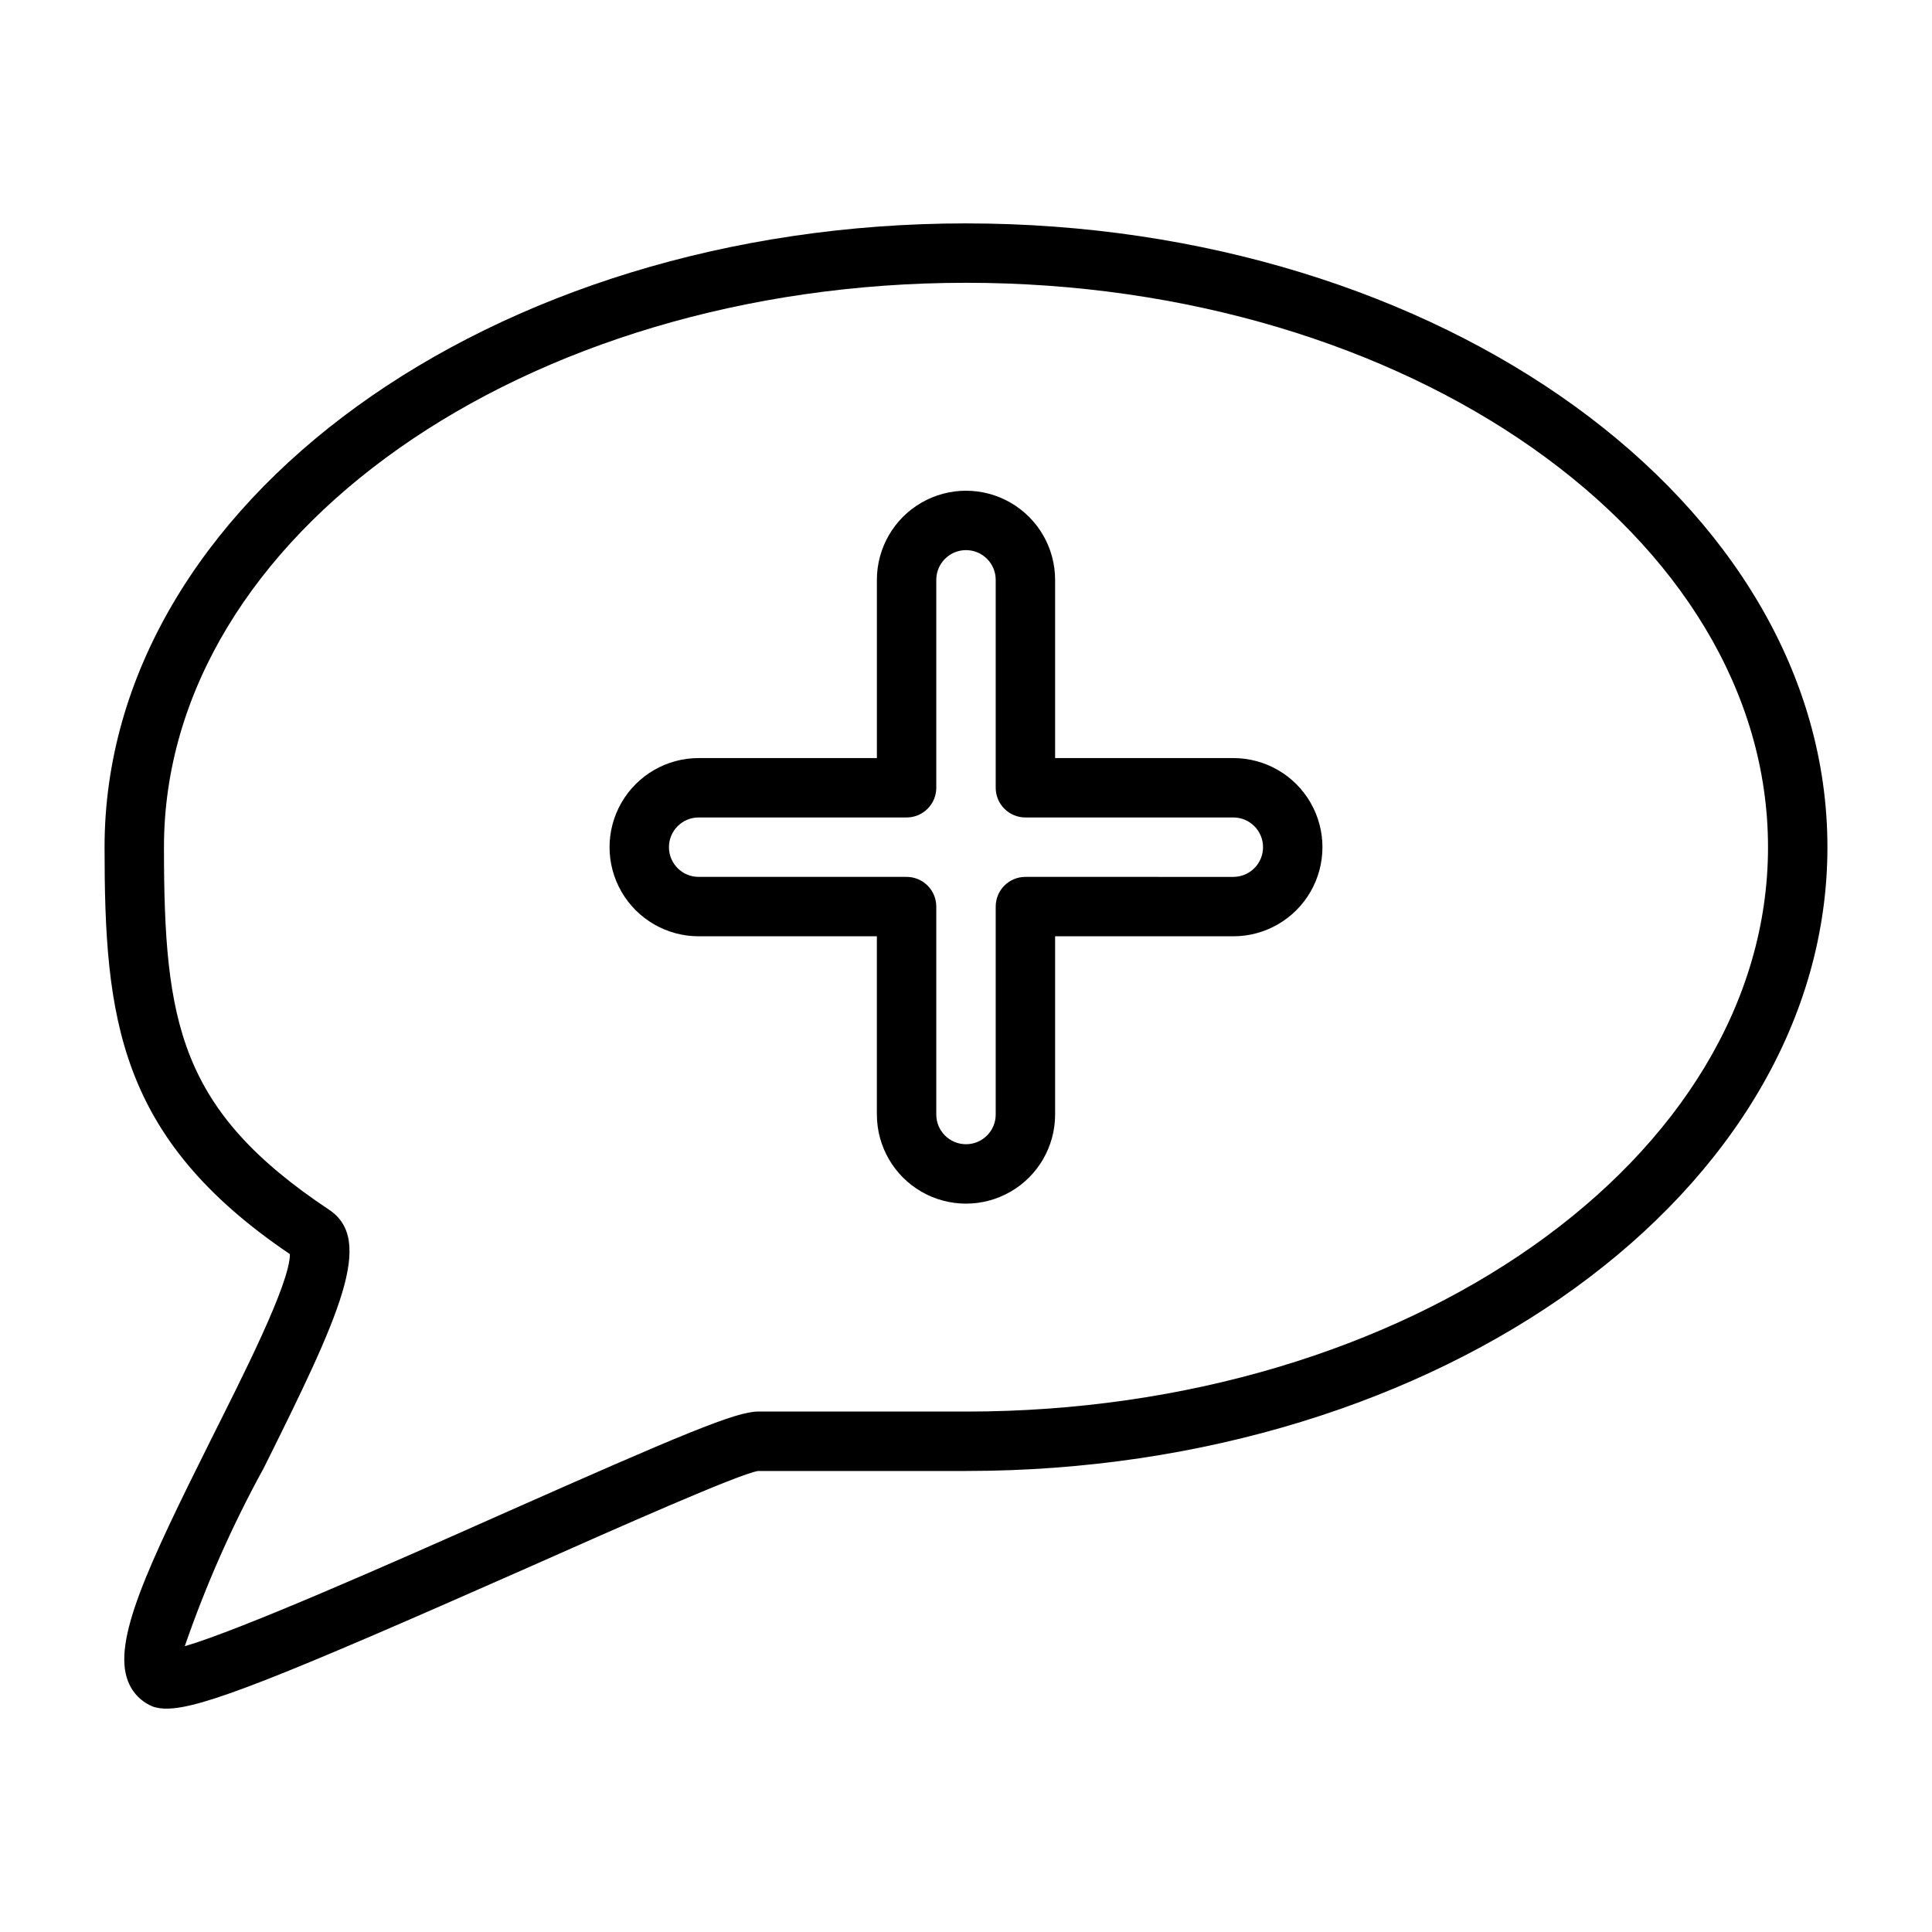 <?xml version="1.0" encoding="UTF-8"?>
<!-- Uploaded to: ICON Repo, www.iconrepo.com, Generator: ICON Repo Mixer Tools -->
<svg fill="#000000" width="800px" height="800px" version="1.1" viewBox="144 144 512 512" xmlns="http://www.w3.org/2000/svg">
 <path d="m400 203.2c-125.95 0-228.29 74.152-228.29 165.31 0 45.027 3.465 76.988 49.121 107.85 0 7.871-12.676 32.668-21.02 49.359-16.766 33.613-26.055 53.215-21.883 63.844v-0.004c1.191 3.113 3.652 5.578 6.769 6.769 1.148 0.344 2.344 0.504 3.543 0.473 9.211 0 30.148-8.422 94.465-36.84 25.348-11.262 57.148-25.352 62.188-26.137h55.105c125.95 0 228.29-74.156 228.29-165.31 0-91.16-102.34-165.31-228.29-165.31zm0 314.88-55.105-0.004c-5.824 0-19.918 5.902-68.723 27.551-27.945 12.438-68.566 30.387-83.207 34.637v0.004c5.629-16.312 12.633-32.113 20.938-47.234 20.23-40.621 29.441-60.457 17.238-68.488-39.594-26.367-43.688-49.512-43.688-96.035 0-82.5 95.332-149.57 212.55-149.57s212.54 67.07 212.54 149.57c0 82.496-95.328 149.57-212.54 149.57zm70.848-173.18-47.234-0.004v-47.23c0-8.438-4.5-16.234-11.809-20.453-7.305-4.219-16.309-4.219-23.613 0-7.309 4.219-11.809 12.016-11.809 20.453v47.23h-47.234c-8.434 0-16.23 4.5-20.449 11.809-4.219 7.305-4.219 16.309 0 23.617 4.219 7.305 12.016 11.805 20.449 11.805h47.23v47.23l0.004 0.004c0 8.438 4.5 16.234 11.809 20.453 7.305 4.219 16.309 4.219 23.613 0 7.309-4.219 11.809-12.016 11.809-20.453v-47.234h47.234c8.438 0 16.234-4.5 20.453-11.805 4.215-7.309 4.215-16.312 0-23.617-4.219-7.309-12.016-11.809-20.453-11.809zm0 31.488-55.105-0.004c-4.348 0-7.871 3.523-7.871 7.871v55.105c0 4.348-3.523 7.871-7.871 7.871s-7.875-3.523-7.875-7.871v-55.105c0-2.086-0.828-4.09-2.305-5.566-1.477-1.477-3.477-2.305-5.566-2.305h-55.105c-4.348 0-7.871-3.523-7.871-7.871 0-4.348 3.523-7.875 7.871-7.875h55.105c2.09 0 4.09-0.828 5.566-2.305 1.477-1.477 2.305-3.477 2.305-5.566v-55.102c0-4.348 3.527-7.875 7.875-7.875s7.871 3.527 7.871 7.875v55.105-0.004c0 2.09 0.828 4.09 2.305 5.566 1.477 1.477 3.481 2.305 5.566 2.305h55.105c4.348 0 7.871 3.527 7.871 7.875 0 4.348-3.523 7.871-7.871 7.871z"/>
</svg>